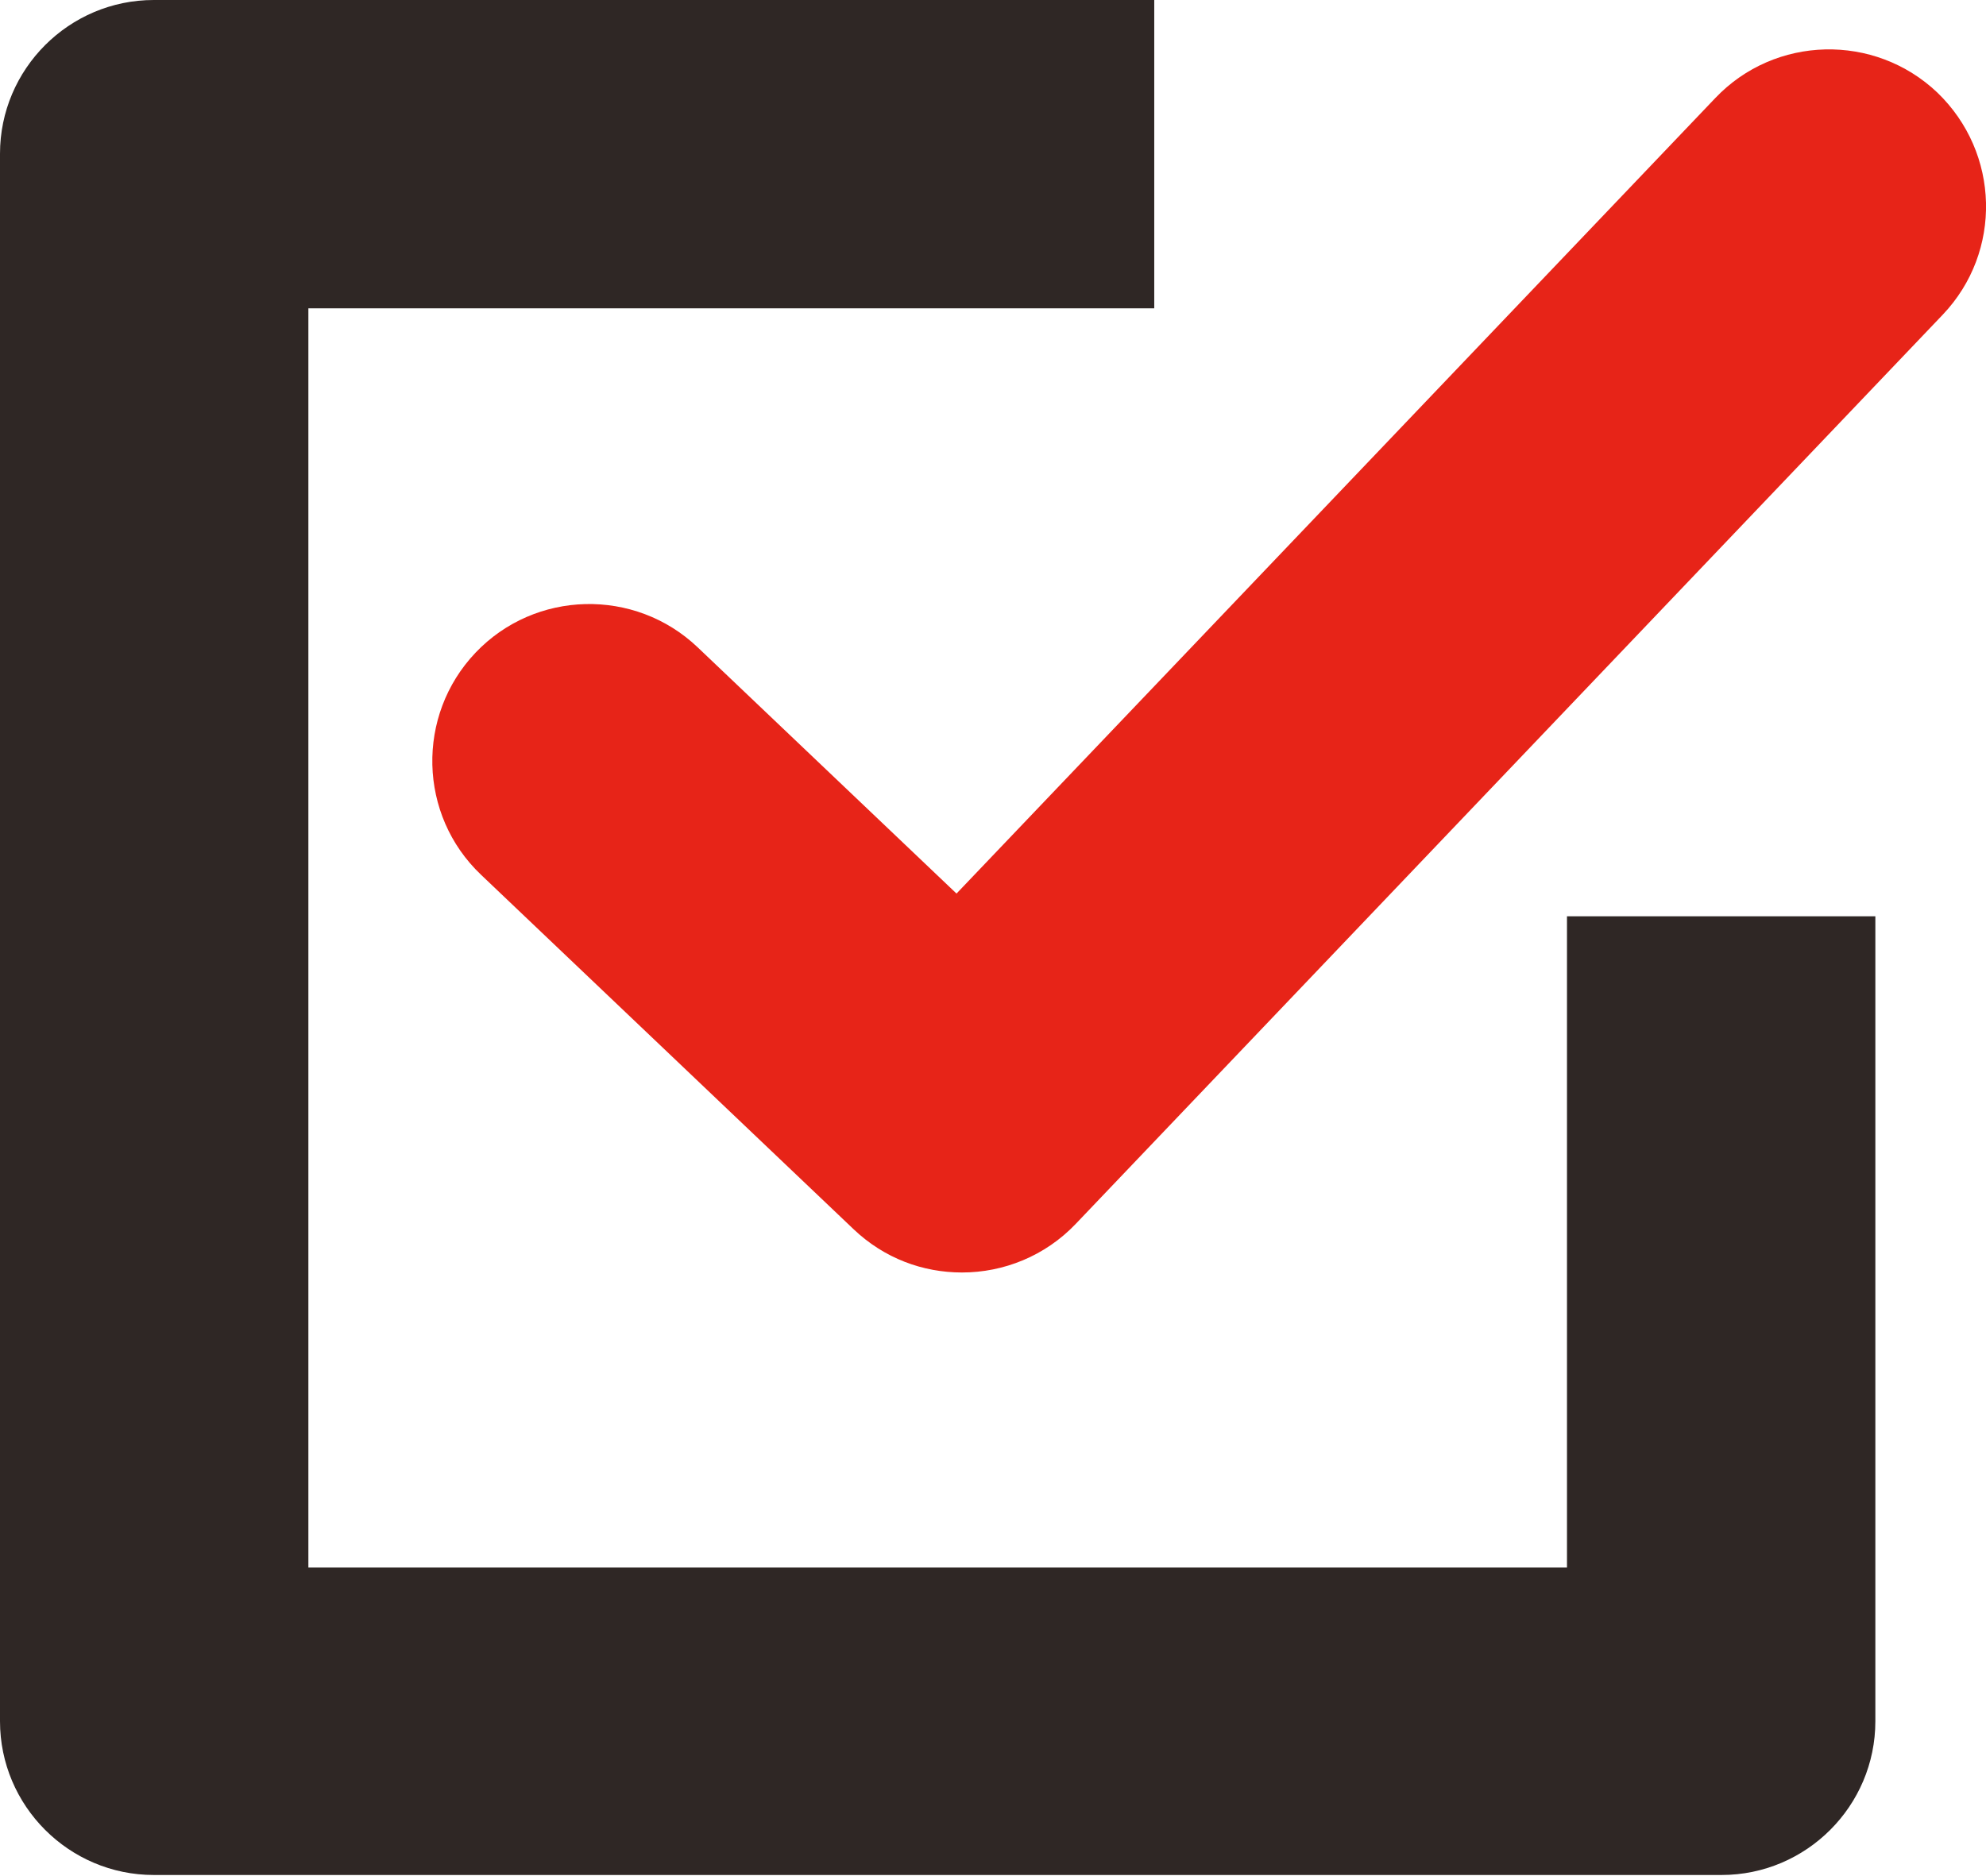 <svg xmlns="http://www.w3.org/2000/svg" viewBox="0 0 25.31 23.91">
  <defs>
    <style>
      .cls-1 {
        fill: #2f2725;
      }

      .cls-2 {
        fill: #e72418;
      }
    </style>
  </defs>
  <path class="cls-2" d="M24.69,1.18c-.8-.76-2.07-.73-2.83.07l-9.67,10.14-3.3-3.14c-.8-.76-2.07-.73-2.83.07-.76.8-.73,2.07.07,2.83l4.75,4.52c.39.37.88.55,1.38.55.53,0,1.06-.21,1.45-.62l11.05-11.59c.76-.8.73-2.06-.07-2.83Z"/>
  <path class="cls-1" d="M19.98,19.98H3.93V3.93h10.78V0H1.96C.88,0,0,.88,0,1.96v19.98c0,1.08.88,1.96,1.96,1.96h19.98c1.08,0,1.96-.88,1.96-1.96v-10.26h-3.93v8.3Z"/>
</svg>

